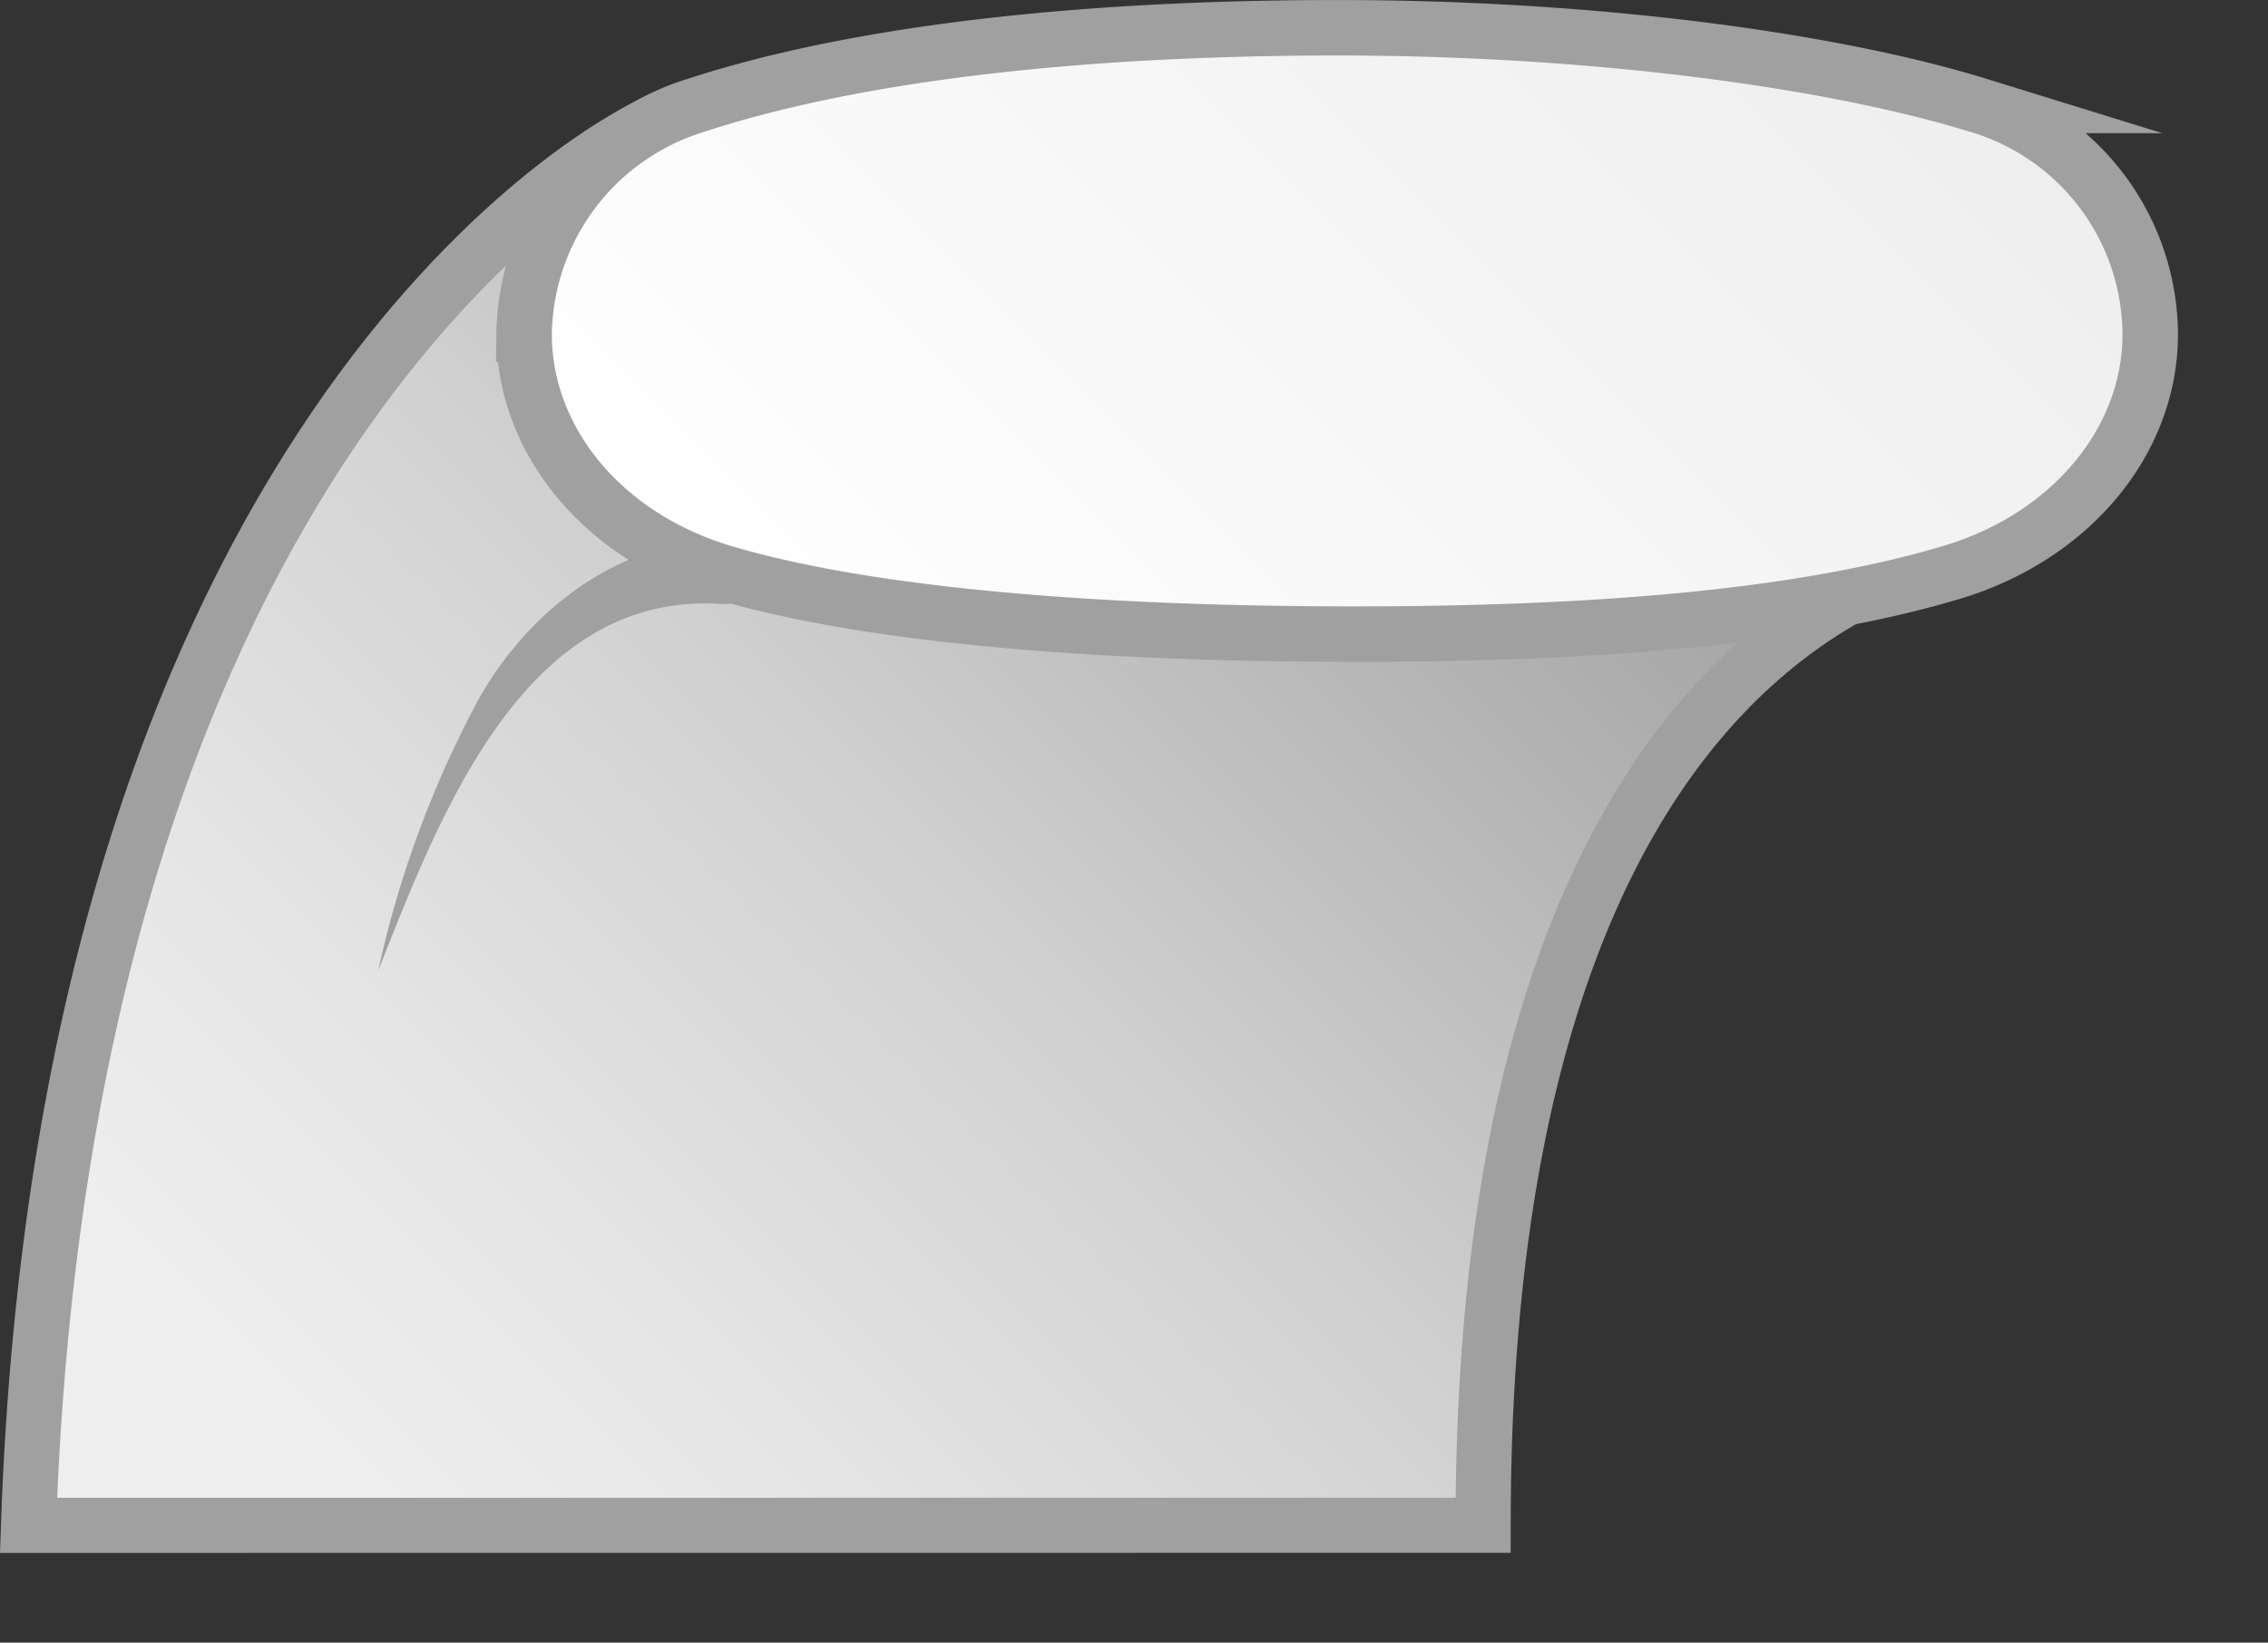 <svg xmlns="http://www.w3.org/2000/svg" viewBox="0 0 71.8 52">
	<rect x="0" y="0" width="71.8" height="52" fill="#333333" stroke="none"/>
	<title>Illustrasjon som viser tverrsnittet av ringen</title>
	<g>
		<g>
			<path stroke="#a0a0a0" stroke-miterlimit="10" stroke-width="1.745px" fill="url(#european-lightweight-comfortfit_linear-gradient)" d="M64.259,17.158s-17.307-.202-17.307,31.127l-46.049.003c1.143-32.939,16.836-43.134,20.066-44.522"></path>
			<path fill="#a0a0a0" d="M22.856,19.122c-6.267-.433-8.942,6.716-10.882,11.6a33.108,33.108,0,0,1,3.132-8.504c1.535-2.799,4.462-5.169,7.847-5.096a1.001,1.001,0,1,1-.017,2.003q-.04-0-.079-.004Z"></path>
			<path stroke="#a0a0a0" stroke-miterlimit="10" stroke-width="1.756px" fill="url(#european-lightweight-comfortfit_linear-gradient-2)" d="M68.072,10.578c0,3.386-2.514,6.415-6.298,7.545-4.726,1.411-11.186,1.951-18.933,1.951s-15.225-.54-19.951-1.951c-3.785-1.13-6.298-4.159-6.298-7.545h0a7.689,7.689,0,0,1,5.426-7.239c4.976-1.631,12.056-2.46,20.314-2.46s15.77,1.055,20.314,2.46A7.607,7.607,0,0,1,68.072,10.578Z"></path>
		</g>
	</g>
	<linearGradient id="european-lightweight-comfortfit_linear-gradient" x1="5.913" y1="-614.926" x2="53.156" y2="-567.683" gradientTransform="matrix(1, 0, 0, -1, 0, -561.628)" gradientUnits="userSpaceOnUse">
		<stop offset="0.129" stop-color="#eeeeee"></stop>
		<stop offset="0.268" stop-color="#e6e6e6"></stop>
		<stop offset="0.514" stop-color="#d1d1d1"></stop>
		<stop offset="0.834" stop-color="#ababab"></stop>
		<stop offset="1" stop-color="#9c9c9c"></stop>
	</linearGradient>
	<linearGradient id="european-lightweight-comfortfit_linear-gradient-2" x1="27.958" y1="-586.509" x2="56.718" y2="-557.749" gradientTransform="matrix(1, 0, 0, -1, 0, -561.628)" gradientUnits="userSpaceOnUse">
		<stop offset="0" stop-color="#fff"></stop>
		<stop offset="1" stop-color="#eeeeee"></stop>
	</linearGradient>
</svg>